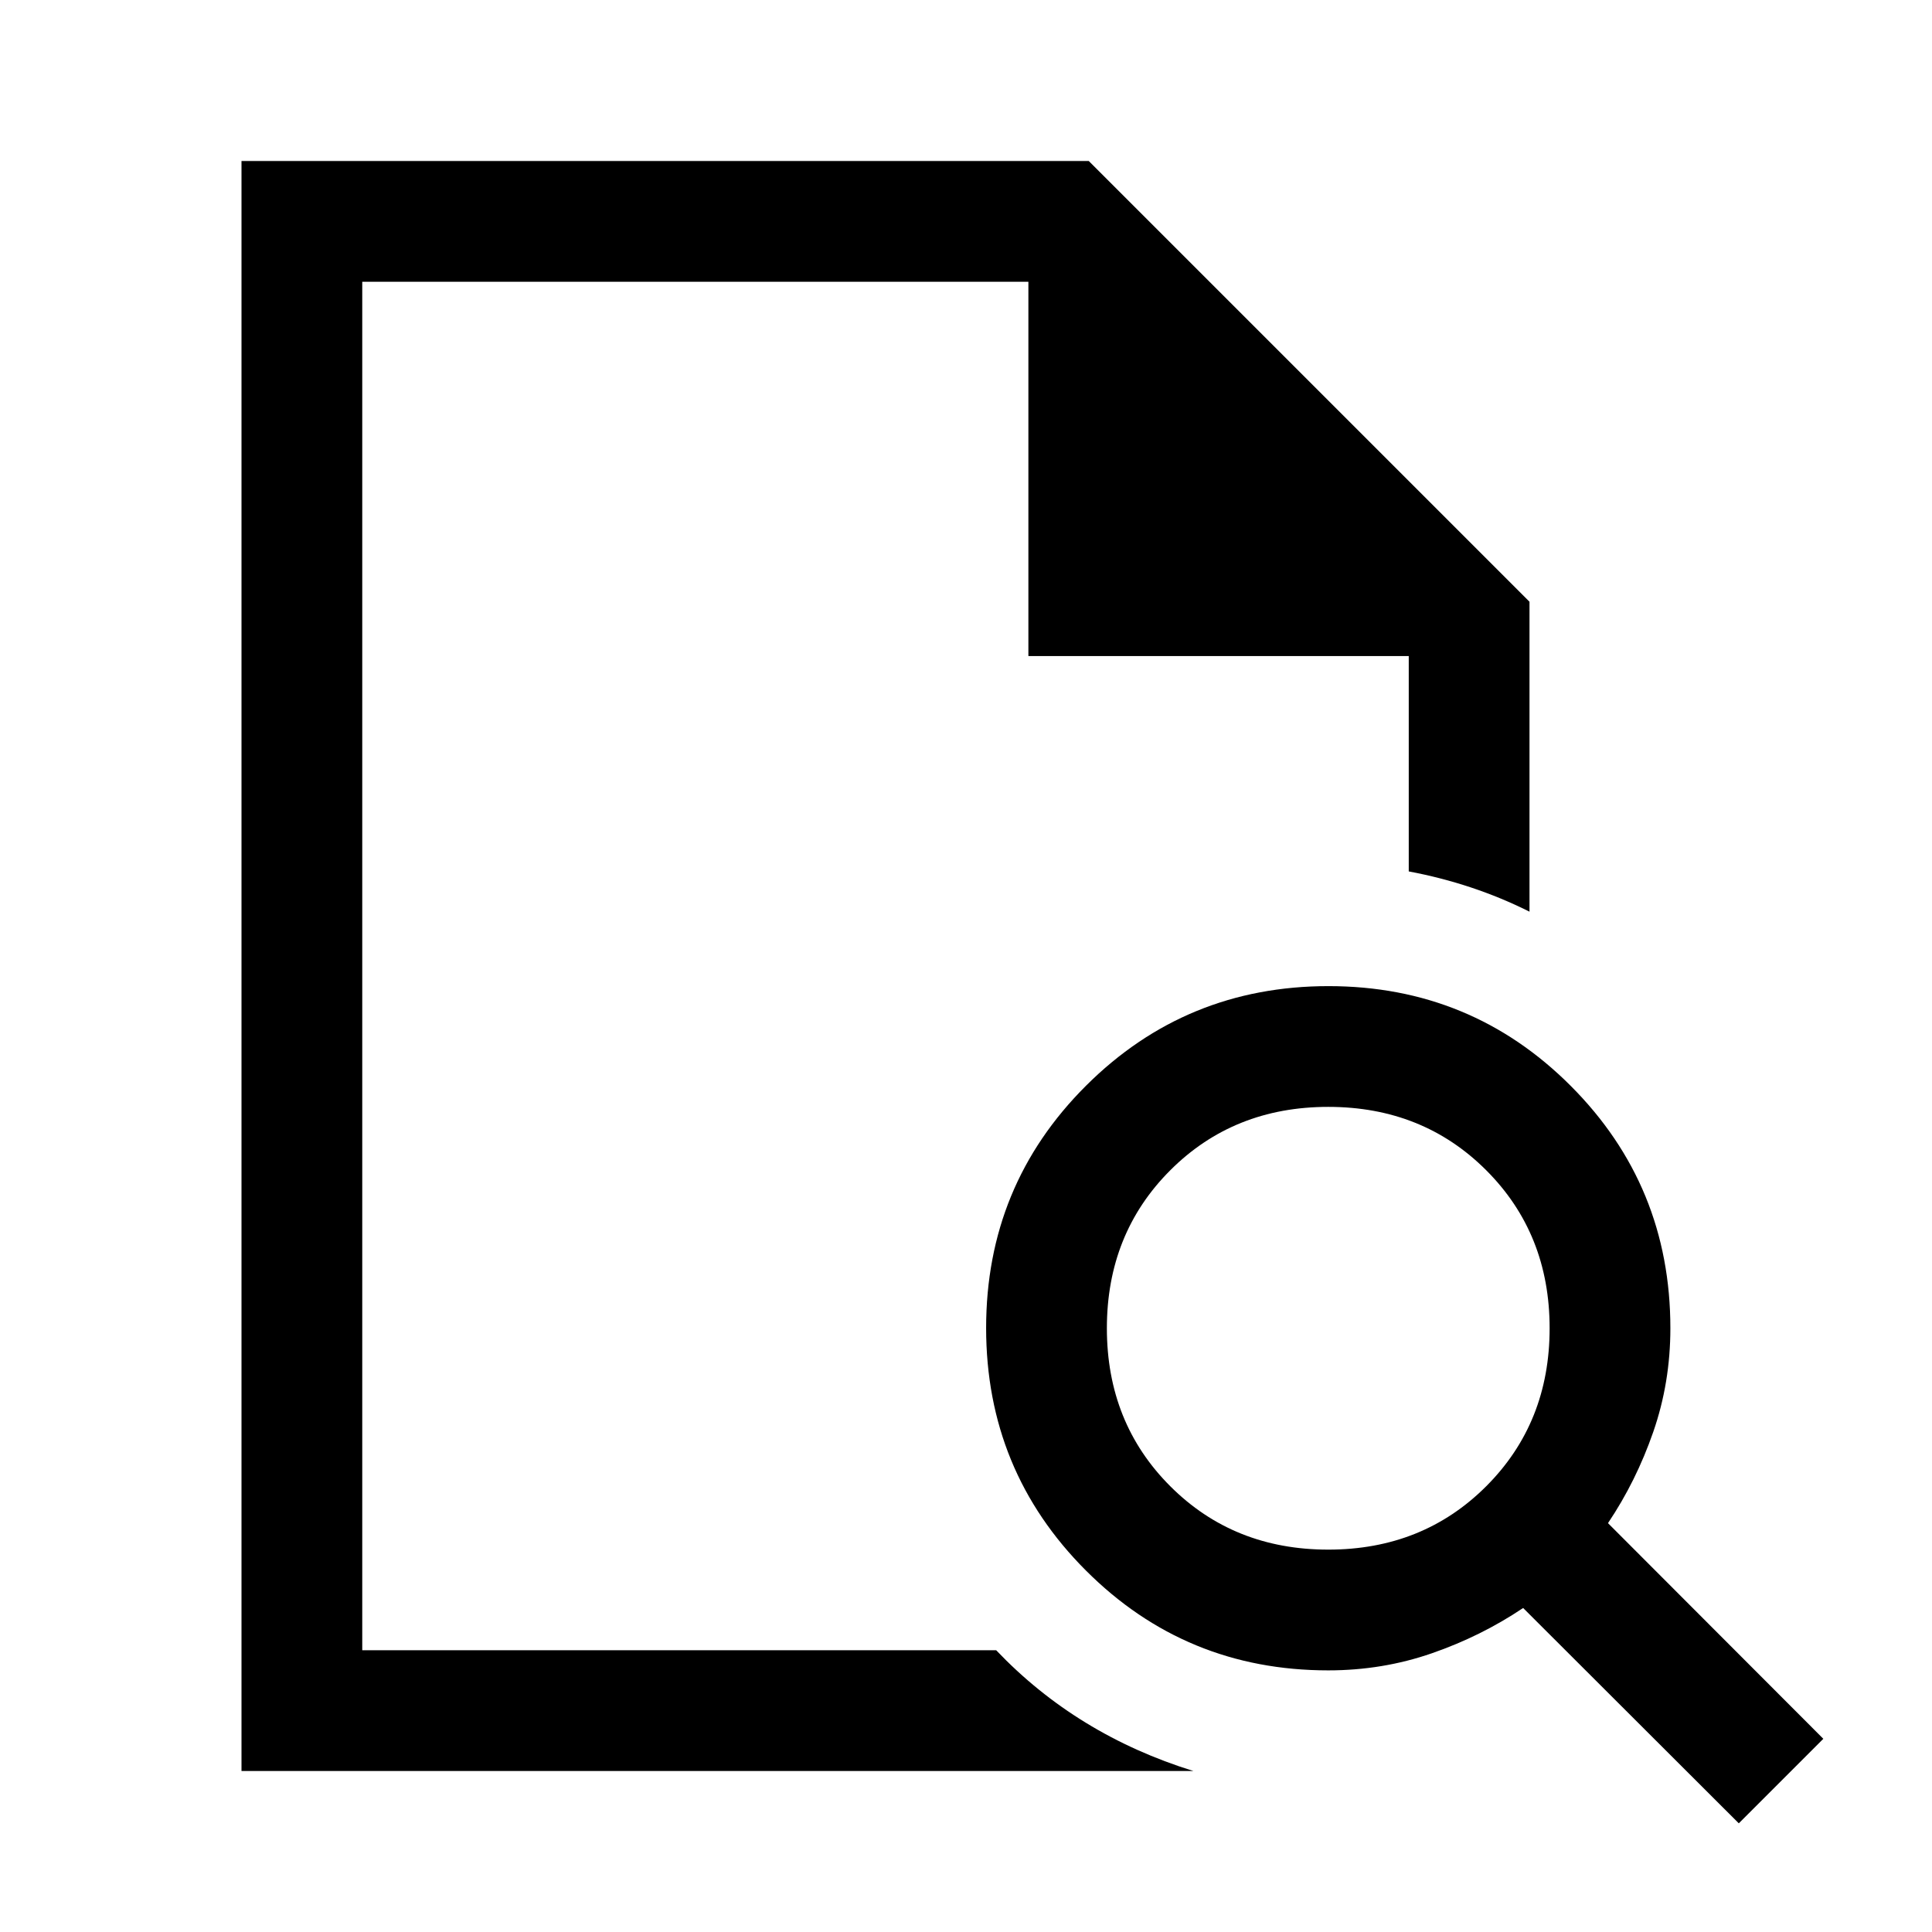 <svg xmlns="http://www.w3.org/2000/svg" width="48" height="48" viewBox="0 -960 960 960"><path d="M180-820v293-3 390-680 186-186ZM120-80v-800h421l219 219v154q-14-7-29-12t-31-8v-107H511v-186H180v680h315q20 21 44.5 36T593-80H120Zm540-110q47 0 78.5-31.5T770-300q0-47-31.5-78.5T660-410q-47 0-78.5 31.5T550-300q0 47 31.5 78.5T660-190ZM864-54 756.84-161Q736-147 711.5-138.5 687-130 660-130q-70.83 0-120.42-49.62Q490-229.24 490-300.12t49.62-120.38q49.62-49.5 120.5-49.5t120.38 49.58Q830-370.83 830-300q0 27-8.5 51.5T799-203.16L906-96l-42 42Z"/></svg>
